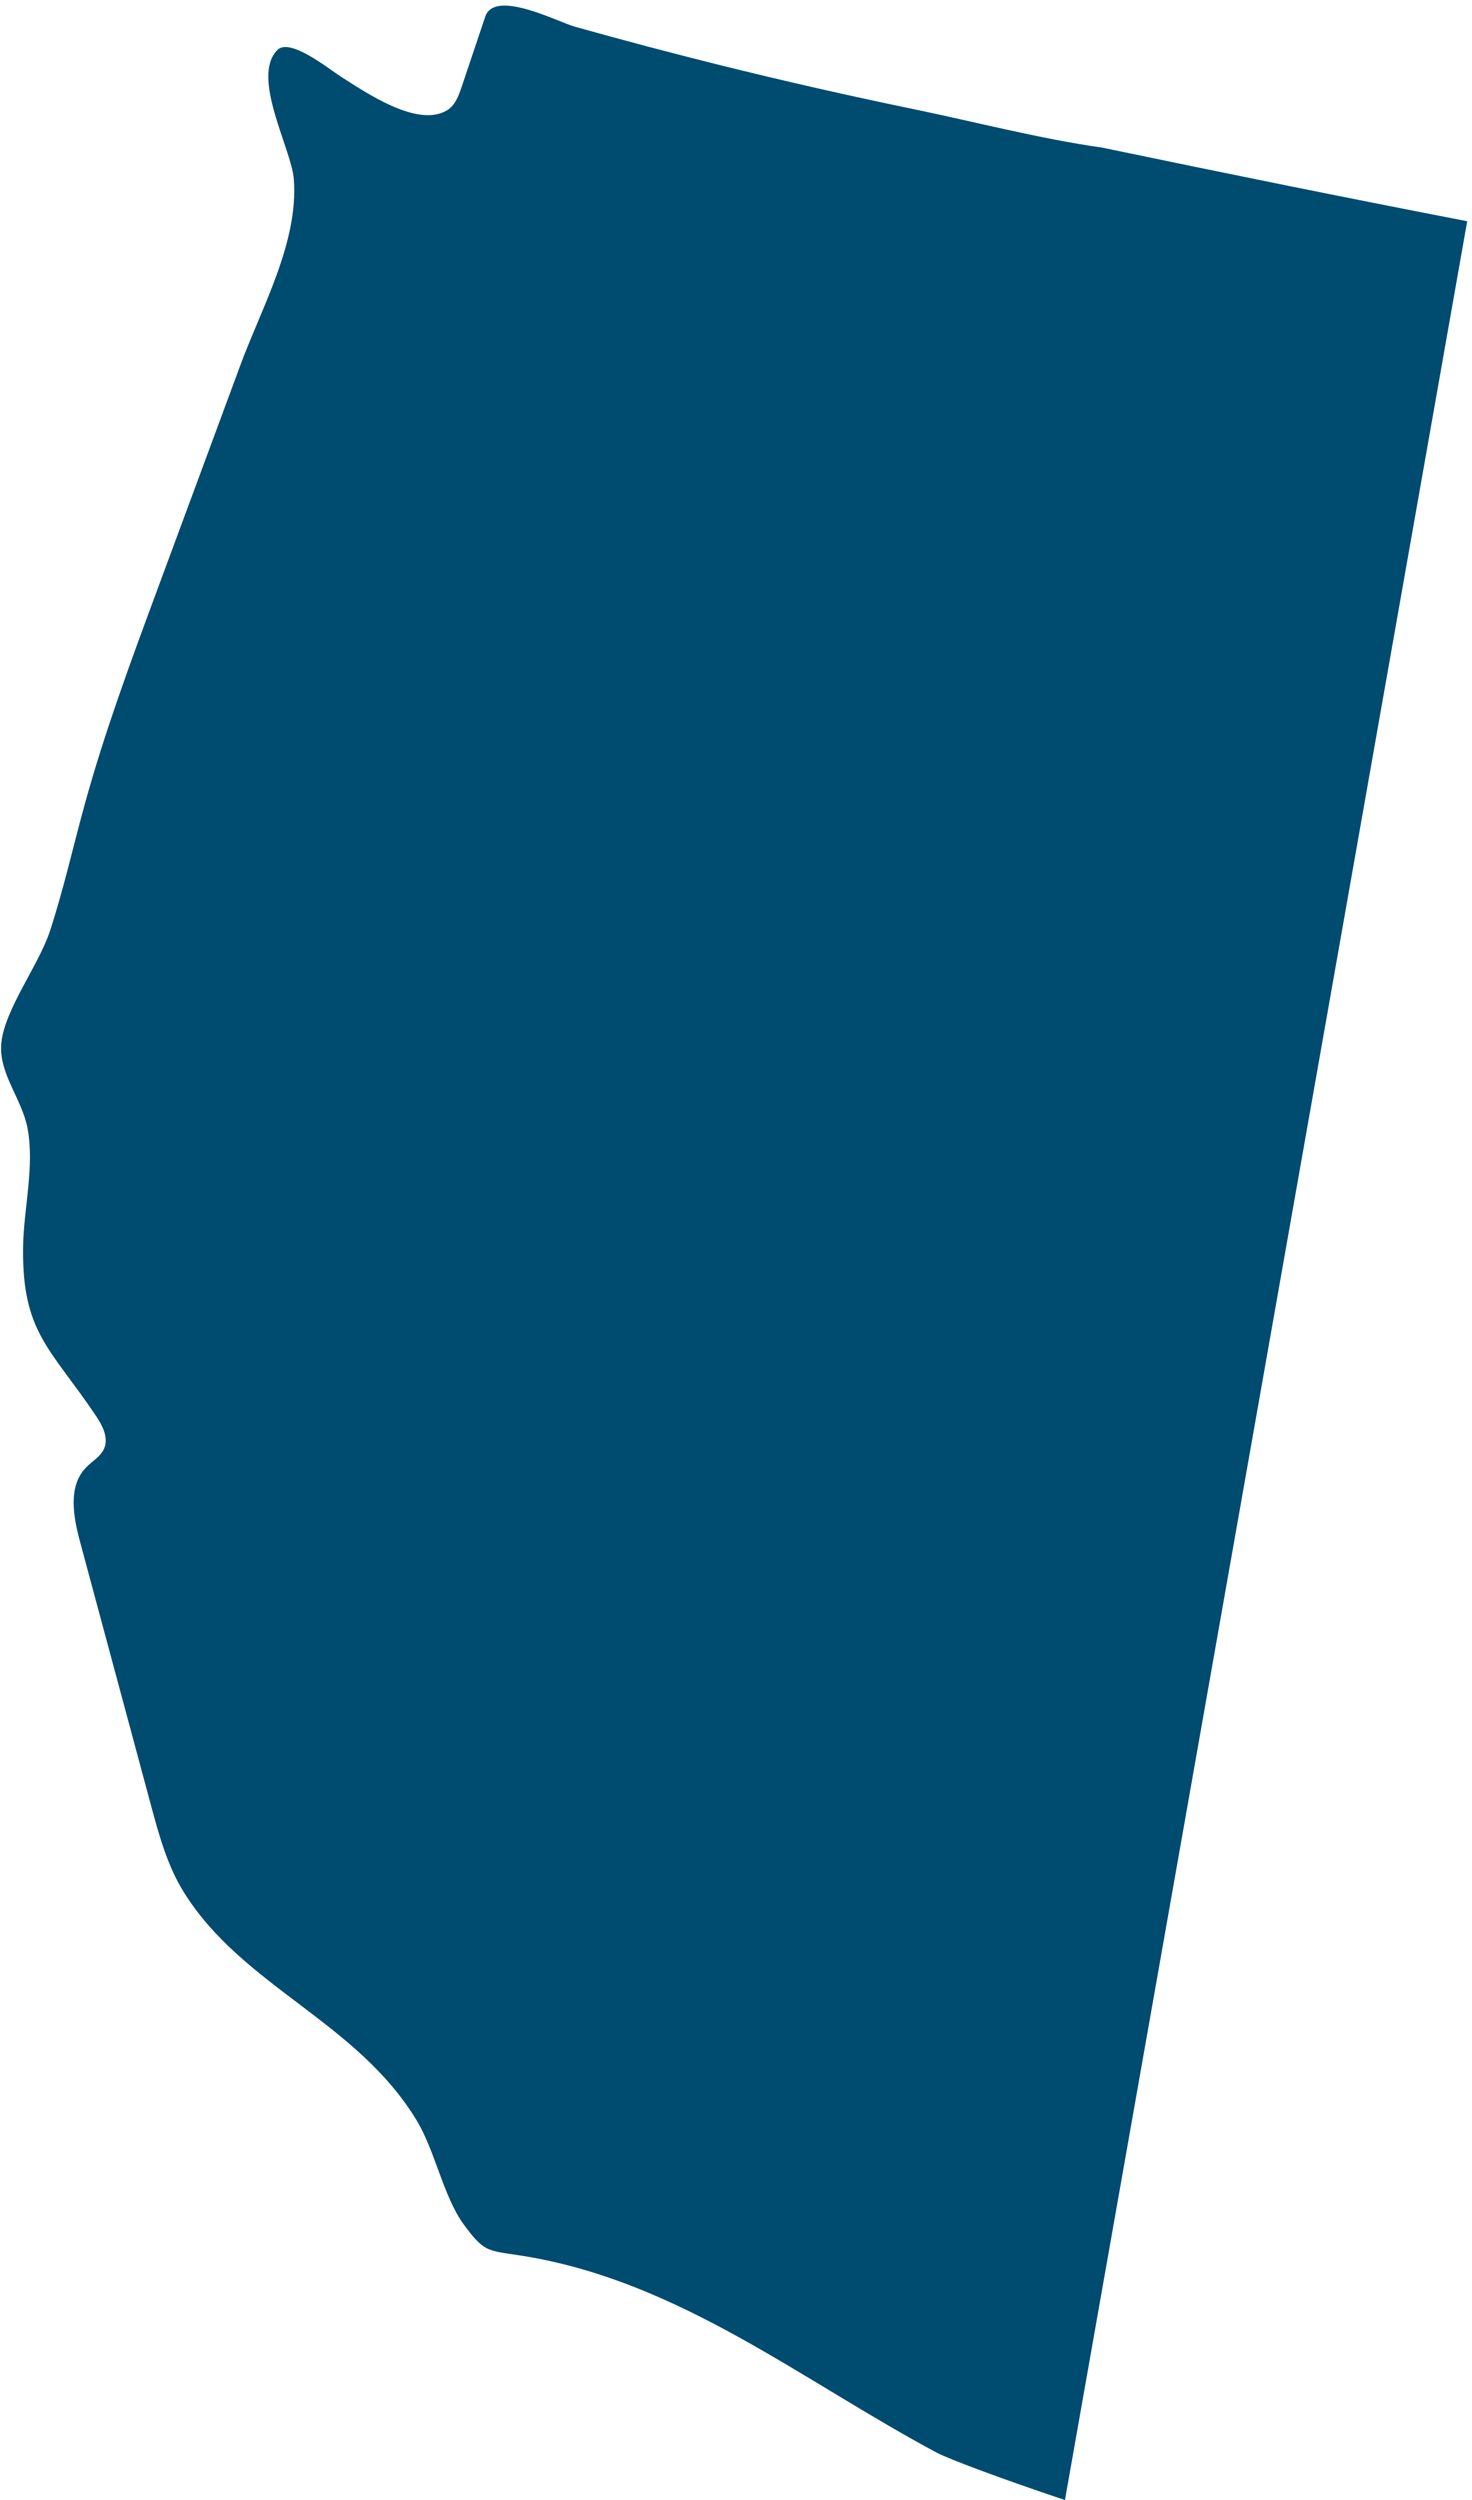 <svg width="222" height="377" viewBox="0 0 222 377" fill="none" xmlns="http://www.w3.org/2000/svg">
<path d="M166.165 22.249C156.68 20.895 147.145 18.391 137.757 16.45C127.929 14.419 118.134 12.193 108.395 9.77C101.128 7.96 93.886 6.043 86.676 4.02C84.147 3.311 74.605 -1.697 73.186 2.503C71.995 6.035 70.812 9.566 69.629 13.09C69.173 14.452 68.626 15.928 67.386 16.654C62.884 19.321 54.997 13.824 51.311 11.491C49.712 10.48 43.75 5.651 41.866 7.511C37.755 11.548 43.962 22.429 44.313 27.004C45.047 36.579 39.427 46.399 36.206 55.184C31.981 66.61 27.756 78.037 23.523 89.463C19.649 99.936 15.775 110.417 12.806 121.183C11.036 127.593 9.592 134.102 7.521 140.423C5.857 145.48 0.71 152.192 0.205 157.233C-0.26 161.824 3.304 165.642 4.152 170.119C5.237 175.894 3.573 182.166 3.483 187.981C3.288 200.982 7.635 203.282 14.486 213.51C15.457 214.961 16.386 216.756 15.726 218.371C15.204 219.627 13.883 220.32 12.944 221.307C10.22 224.145 11.06 228.737 12.088 232.53C15.636 245.718 19.184 258.907 22.74 272.095C23.972 276.662 25.228 281.303 27.732 285.324C36.573 299.532 53.758 304.776 62.803 319.661C65.666 324.376 66.848 331.186 69.964 335.443C73.316 340.019 73.659 339.236 79.874 340.321C102.89 344.35 121.119 359.031 141.232 369.797C142.977 370.735 150.742 373.655 160.611 376.966L221.276 33.358C202.876 29.802 184.516 26.066 166.173 22.249H166.165Z" fill="#004B70"/>
</svg>
